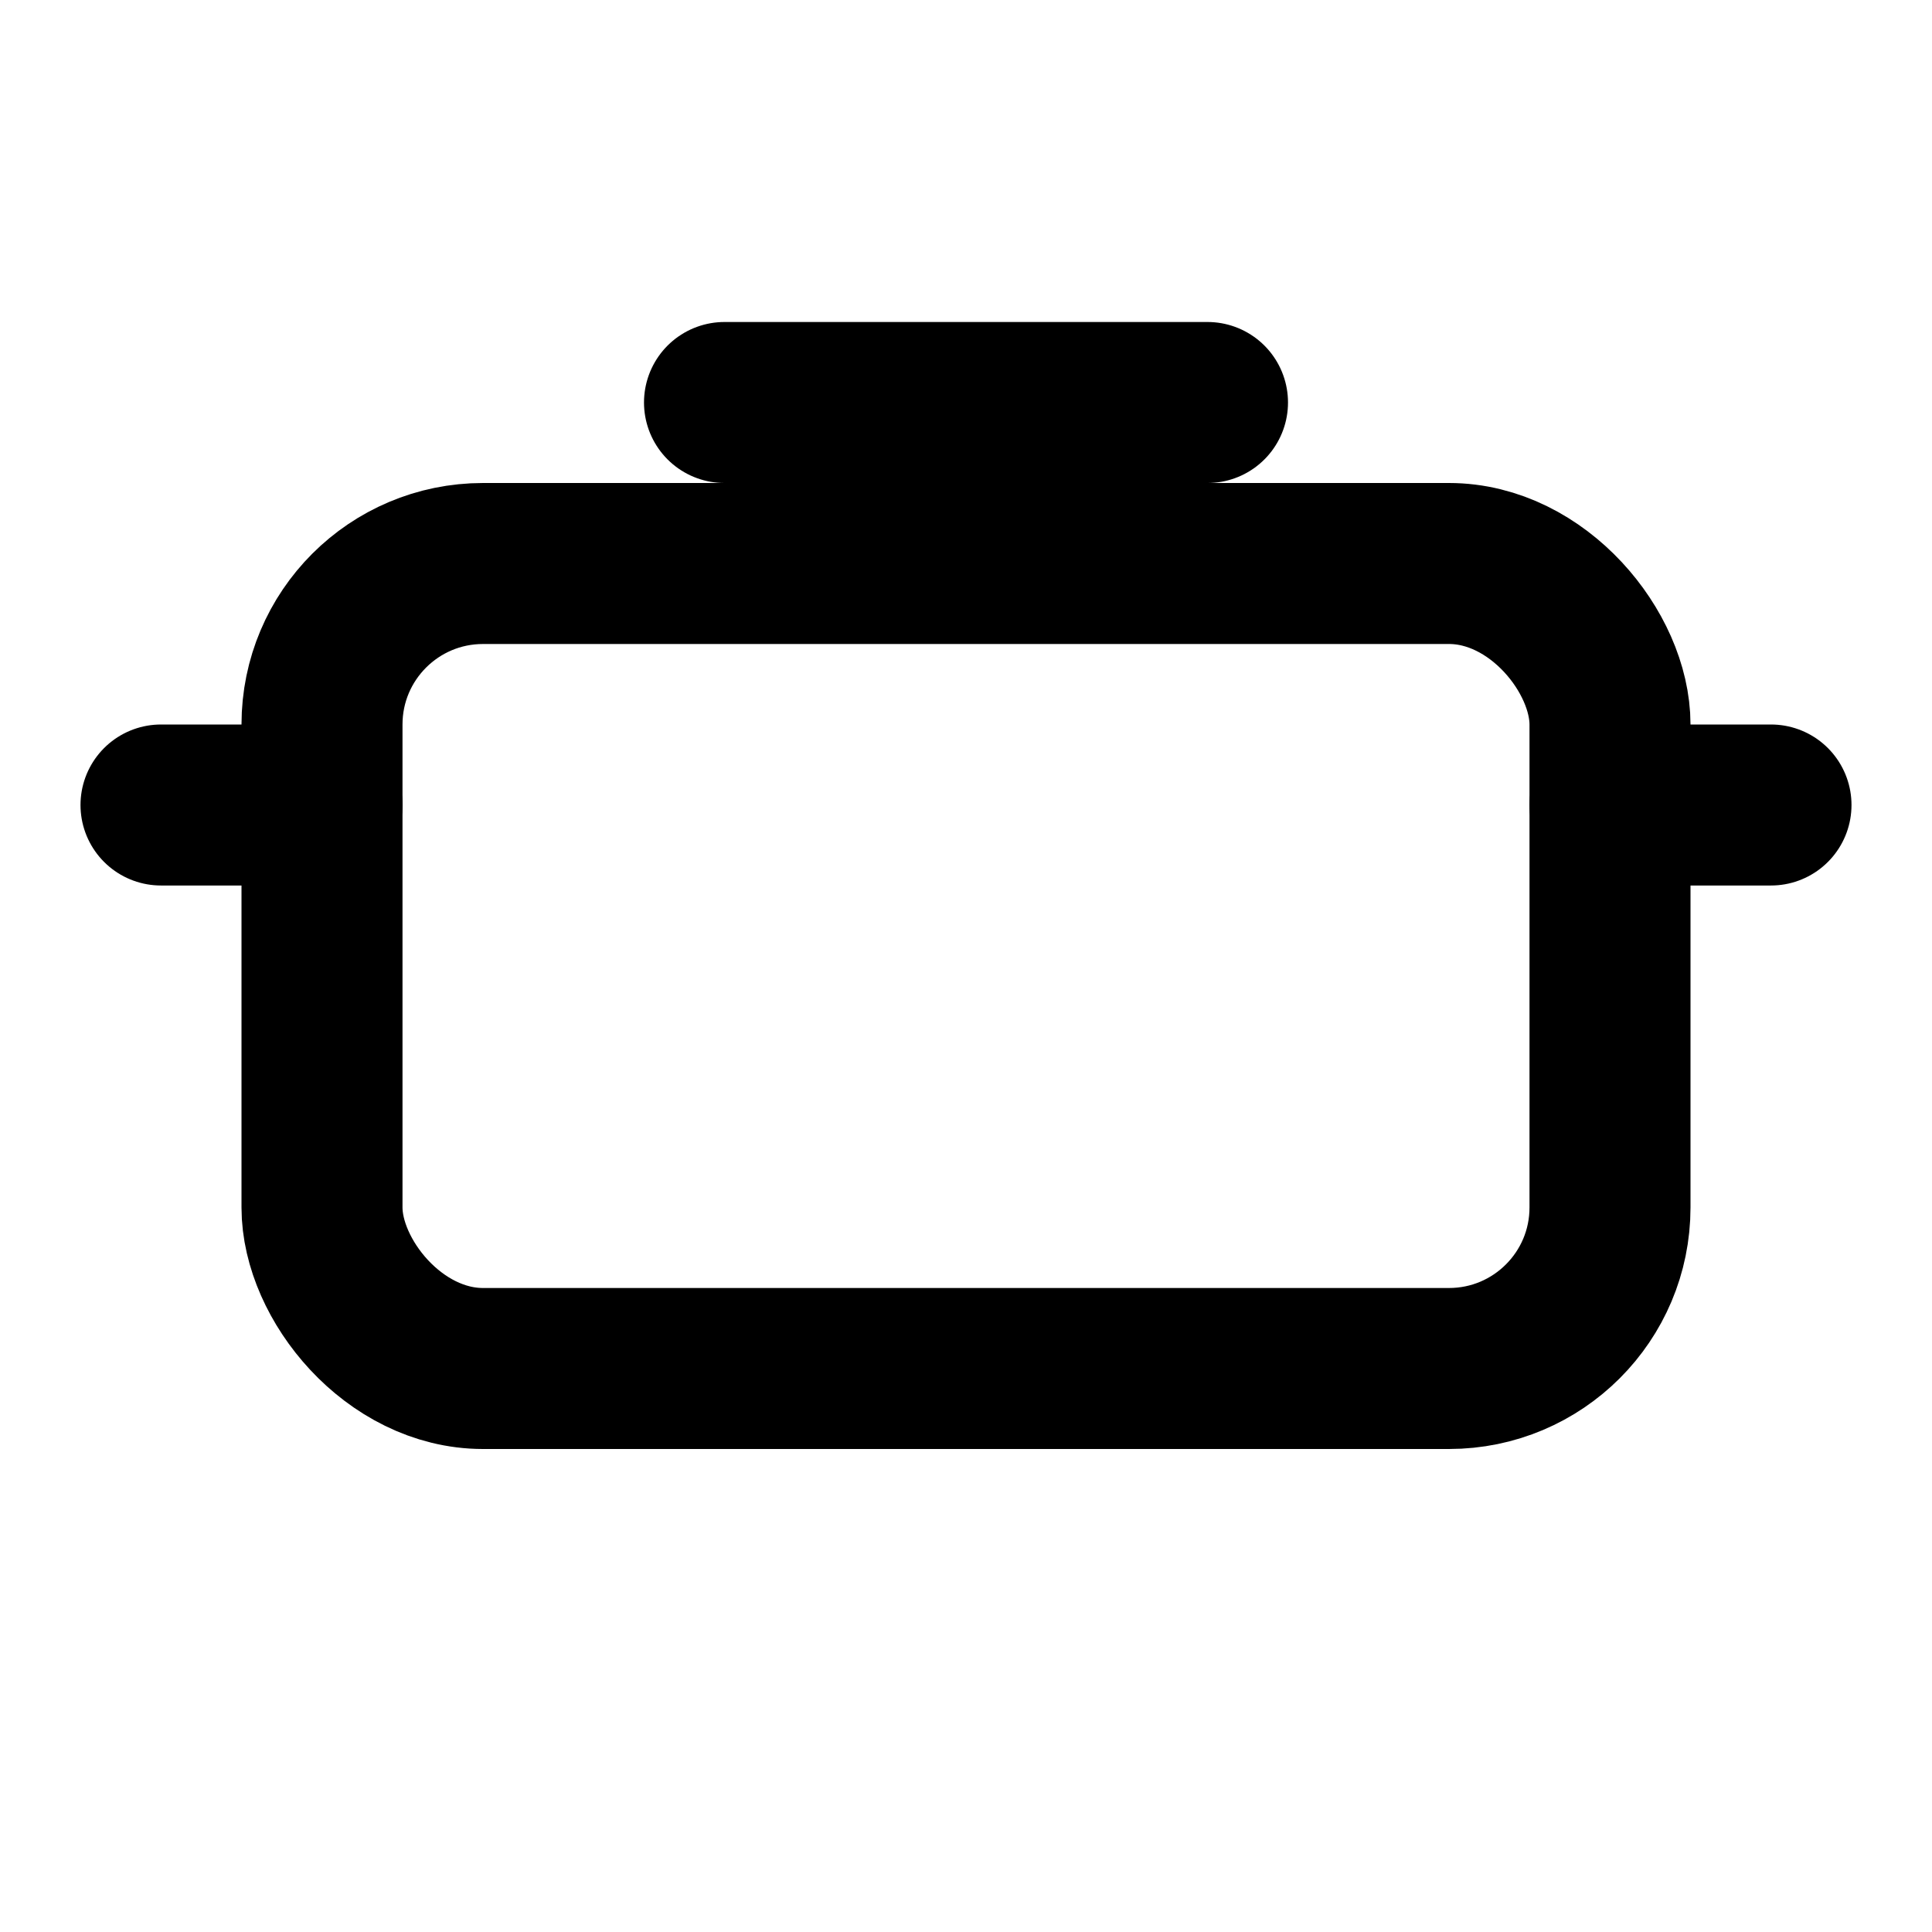 <svg xmlns="http://www.w3.org/2000/svg" width="24" height="24" viewBox="0 0 24 24" fill="none" stroke="currentColor" stroke-width="2" stroke-linecap="round" stroke-linejoin="round">
    <rect x="4" y="7" width="16" height="10" rx="2" ry="2"></rect>
    <path d="M2 10h2M20 10h2"></path>
    <line x1="9" y1="5" x2="15" y2="5"></line>
</svg>